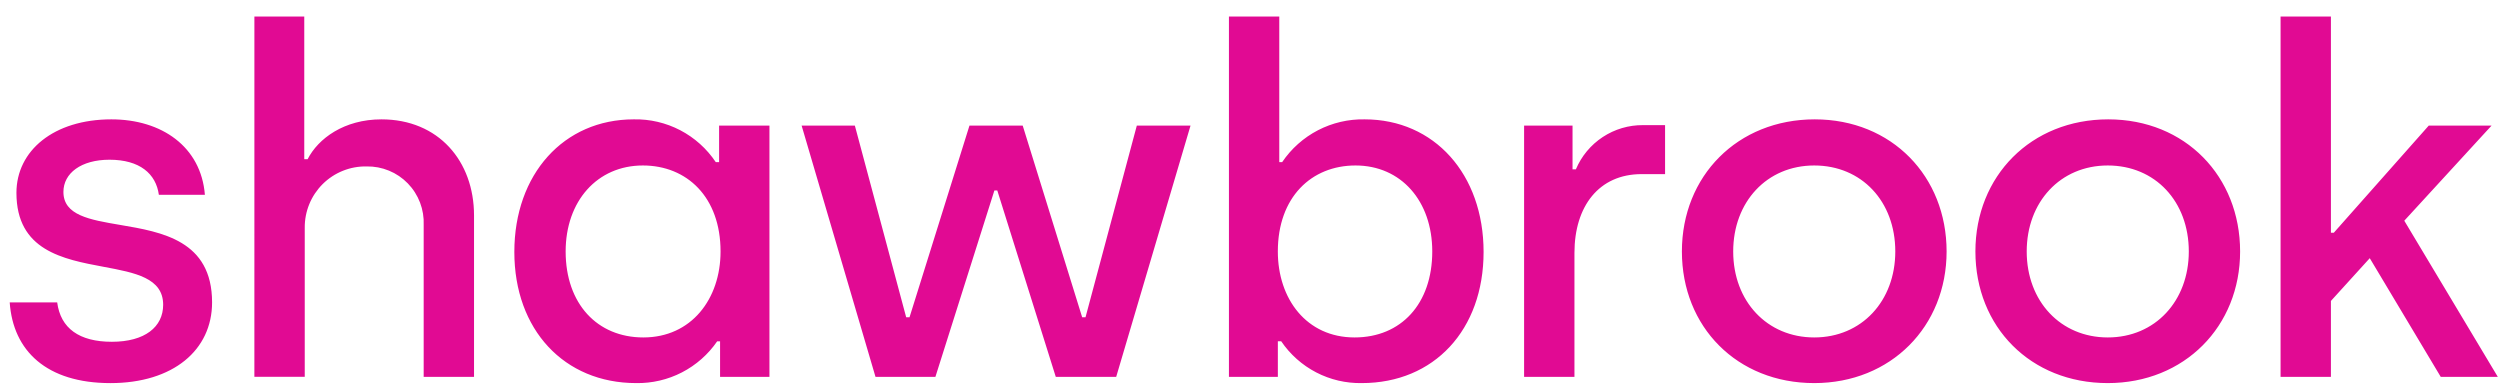 <svg width="136" height="21" viewBox="0 0 136 21" fill="none" xmlns="http://www.w3.org/2000/svg">
<path fill-rule="evenodd" clip-rule="evenodd" d="M13.839 0.901H16.552V8.662H16.734C17.308 7.537 18.717 6.493 20.752 6.493C23.856 6.493 25.787 8.766 25.787 11.72V20.5H23.048V12.242C23.066 11.826 22.998 11.409 22.85 11.02C22.701 10.63 22.475 10.275 22.184 9.976C21.893 9.677 21.544 9.441 21.159 9.283C20.773 9.124 20.36 9.047 19.943 9.054C19.501 9.046 19.062 9.126 18.652 9.291C18.241 9.456 17.868 9.701 17.554 10.013C17.241 10.325 16.992 10.697 16.825 11.106C16.657 11.516 16.573 11.955 16.578 12.398V20.499H13.838L13.839 0.901ZM0.528 16.449H3.111C3.293 17.86 4.311 18.593 6.085 18.593C7.885 18.593 8.876 17.782 8.876 16.58C8.876 15.12 7.354 14.836 5.64 14.515C3.427 14.101 0.894 13.627 0.894 10.491C0.894 8.192 2.928 6.493 6.059 6.493C8.798 6.493 10.937 7.982 11.146 10.597H8.642C8.485 9.447 7.598 8.689 5.955 8.689C4.416 8.689 3.45 9.421 3.45 10.44C3.45 11.712 4.874 11.953 6.527 12.234C8.813 12.621 11.537 13.083 11.537 16.451C11.537 19.038 9.425 20.841 6.007 20.841C2.535 20.84 0.71 19.089 0.528 16.449ZM34.476 6.493C30.667 6.493 27.98 9.472 27.98 13.706C27.98 17.939 30.693 20.84 34.606 20.84C35.471 20.855 36.327 20.655 37.096 20.259C37.865 19.862 38.525 19.281 39.015 18.567H39.172V20.501H41.858V6.833H39.119V8.819H38.937C38.448 8.087 37.783 7.491 37.004 7.084C36.224 6.678 35.355 6.474 34.476 6.493ZM34.972 9.002C37.372 9.002 39.198 10.726 39.198 13.679H39.198C39.198 16.267 37.608 18.357 34.998 18.357C32.493 18.357 30.771 16.528 30.771 13.679C30.771 10.936 32.493 9.002 34.972 9.002ZM43.608 6.832H46.504L49.296 17.259H49.478L52.739 6.832H55.635L58.87 17.259H59.052L61.843 6.832H64.765L60.721 20.5H57.434L54.252 10.36H54.095L50.886 20.5H47.627L43.608 6.832ZM69.515 18.566H69.697H69.698C70.182 19.28 70.837 19.862 71.602 20.259C72.367 20.656 73.219 20.855 74.08 20.84C78.02 20.84 80.707 17.939 80.707 13.706C80.707 9.472 78.02 6.493 74.237 6.493C73.355 6.475 72.482 6.679 71.698 7.085C70.915 7.491 70.245 8.087 69.75 8.819H69.593V0.901H66.854V20.5H69.515V18.566ZM73.74 9.002C76.219 9.002 77.915 10.936 77.915 13.679C77.915 16.528 76.219 18.357 73.688 18.357C71.08 18.357 69.514 16.267 69.514 13.679C69.514 10.726 71.341 9.002 73.74 9.002ZM82.911 6.832H85.546V9.211H85.728C86.031 8.493 86.54 7.882 87.19 7.454C87.841 7.026 88.603 6.801 89.38 6.807H90.58V9.472H89.302C86.98 9.472 85.65 11.223 85.65 13.758V20.5H82.911L82.911 6.832ZM98.721 6.493C94.521 6.493 91.495 9.575 91.495 13.679C91.495 17.782 94.495 20.84 98.695 20.84C102.869 20.84 105.895 17.756 105.895 13.679C105.895 9.602 102.921 6.493 98.721 6.493ZM98.695 9.002C101.278 9.002 103.104 10.961 103.104 13.679C103.104 16.371 101.278 18.357 98.695 18.357C96.137 18.357 94.286 16.397 94.286 13.679C94.286 10.988 96.113 9.002 98.695 9.002ZM107.462 13.679C107.462 9.575 110.488 6.493 114.688 6.493C118.888 6.493 121.862 9.603 121.862 13.679C121.862 17.756 118.835 20.84 114.662 20.84C110.462 20.84 107.462 17.782 107.462 13.679ZM119.071 13.679C119.071 10.961 117.245 9.002 114.662 9.002C112.08 9.002 110.253 10.988 110.253 13.679C110.253 16.397 112.105 18.357 114.662 18.357C117.245 18.357 119.071 16.371 119.071 13.679ZM128.915 14.045L132.776 20.5L135.88 20.5L130.793 12.007L135.541 6.833H132.124L126.959 12.661H126.802V0.901H124.063V20.5H126.802V16.371L128.915 14.045Z" fill="#E10A93"/>
</svg>
